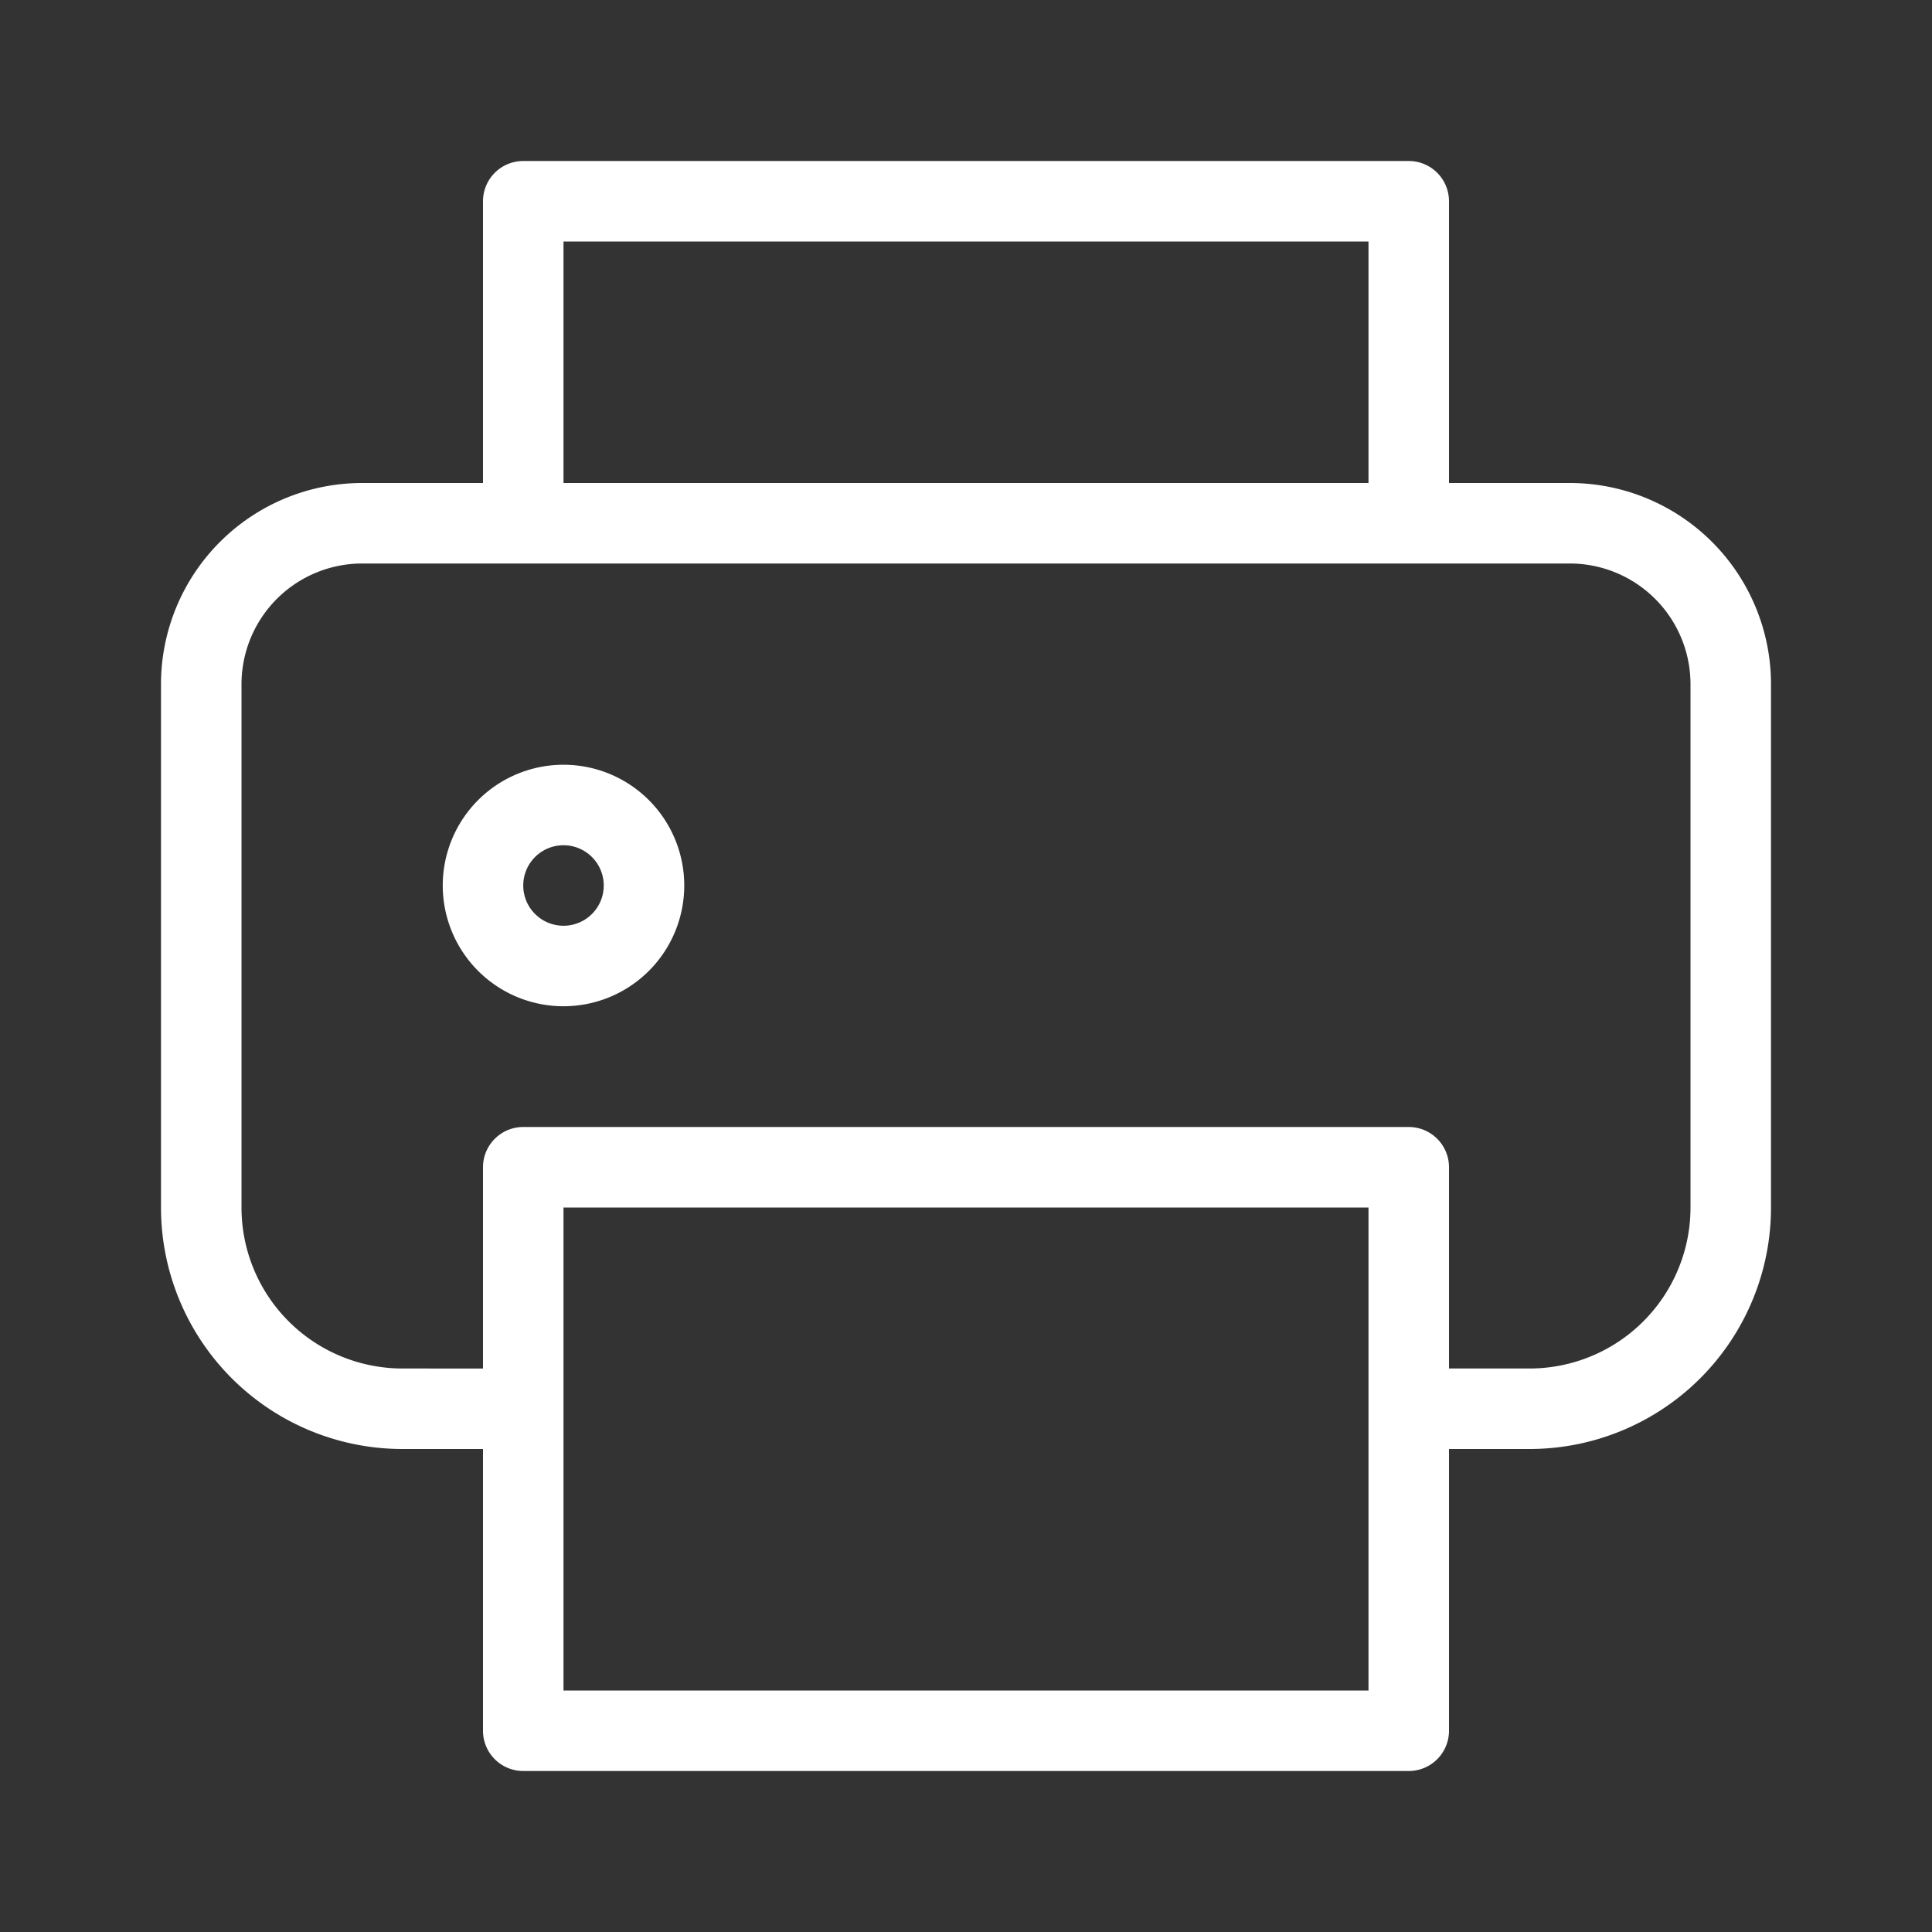 <svg id="print" xmlns="http://www.w3.org/2000/svg" width="48" height="48" viewBox="0 0 48 48">
  <rect x="0" y="0" width="48" height="48" fill="#333333" stroke="none"/>
  <g id="Groupe_6557" data-name="Groupe 6557">
    <path id="Tracé_6670" data-name="Tracé 6670" d="M14,19a3,3,0,1,0,3,3A3,3,0,0,0,14,19Zm0,4a1,1,0,1,1,1-1A1,1,0,0,1,14,23ZM39,12H36V5h0a1,1,0,0,0-1-1H13a1,1,0,0,0-1,1v7H9a5,5,0,0,0-5,5V30a6,6,0,0,0,6,6h2v7h0a1,1,0,0,0,1,1H35a1,1,0,0,0,1-1V36h2a6,6,0,0,0,6-6V17A5,5,0,0,0,39,12ZM14,6H34v6H14ZM34,42H14V30H34Zm8-12a4,4,0,0,1-4,4H36V29h0a1,1,0,0,0-1-1H13a1,1,0,0,0-1,1v5H10a4,4,0,0,1-4-4V17a3,3,0,0,1,3-3H39a3,3,0,0,1,3,3Z" fill="#fff"/>
  </g>
  <path id="Tracé_6671" data-name="Tracé 6671" d="M0,0H48V48H0Z" fill="none"/>
</svg>
